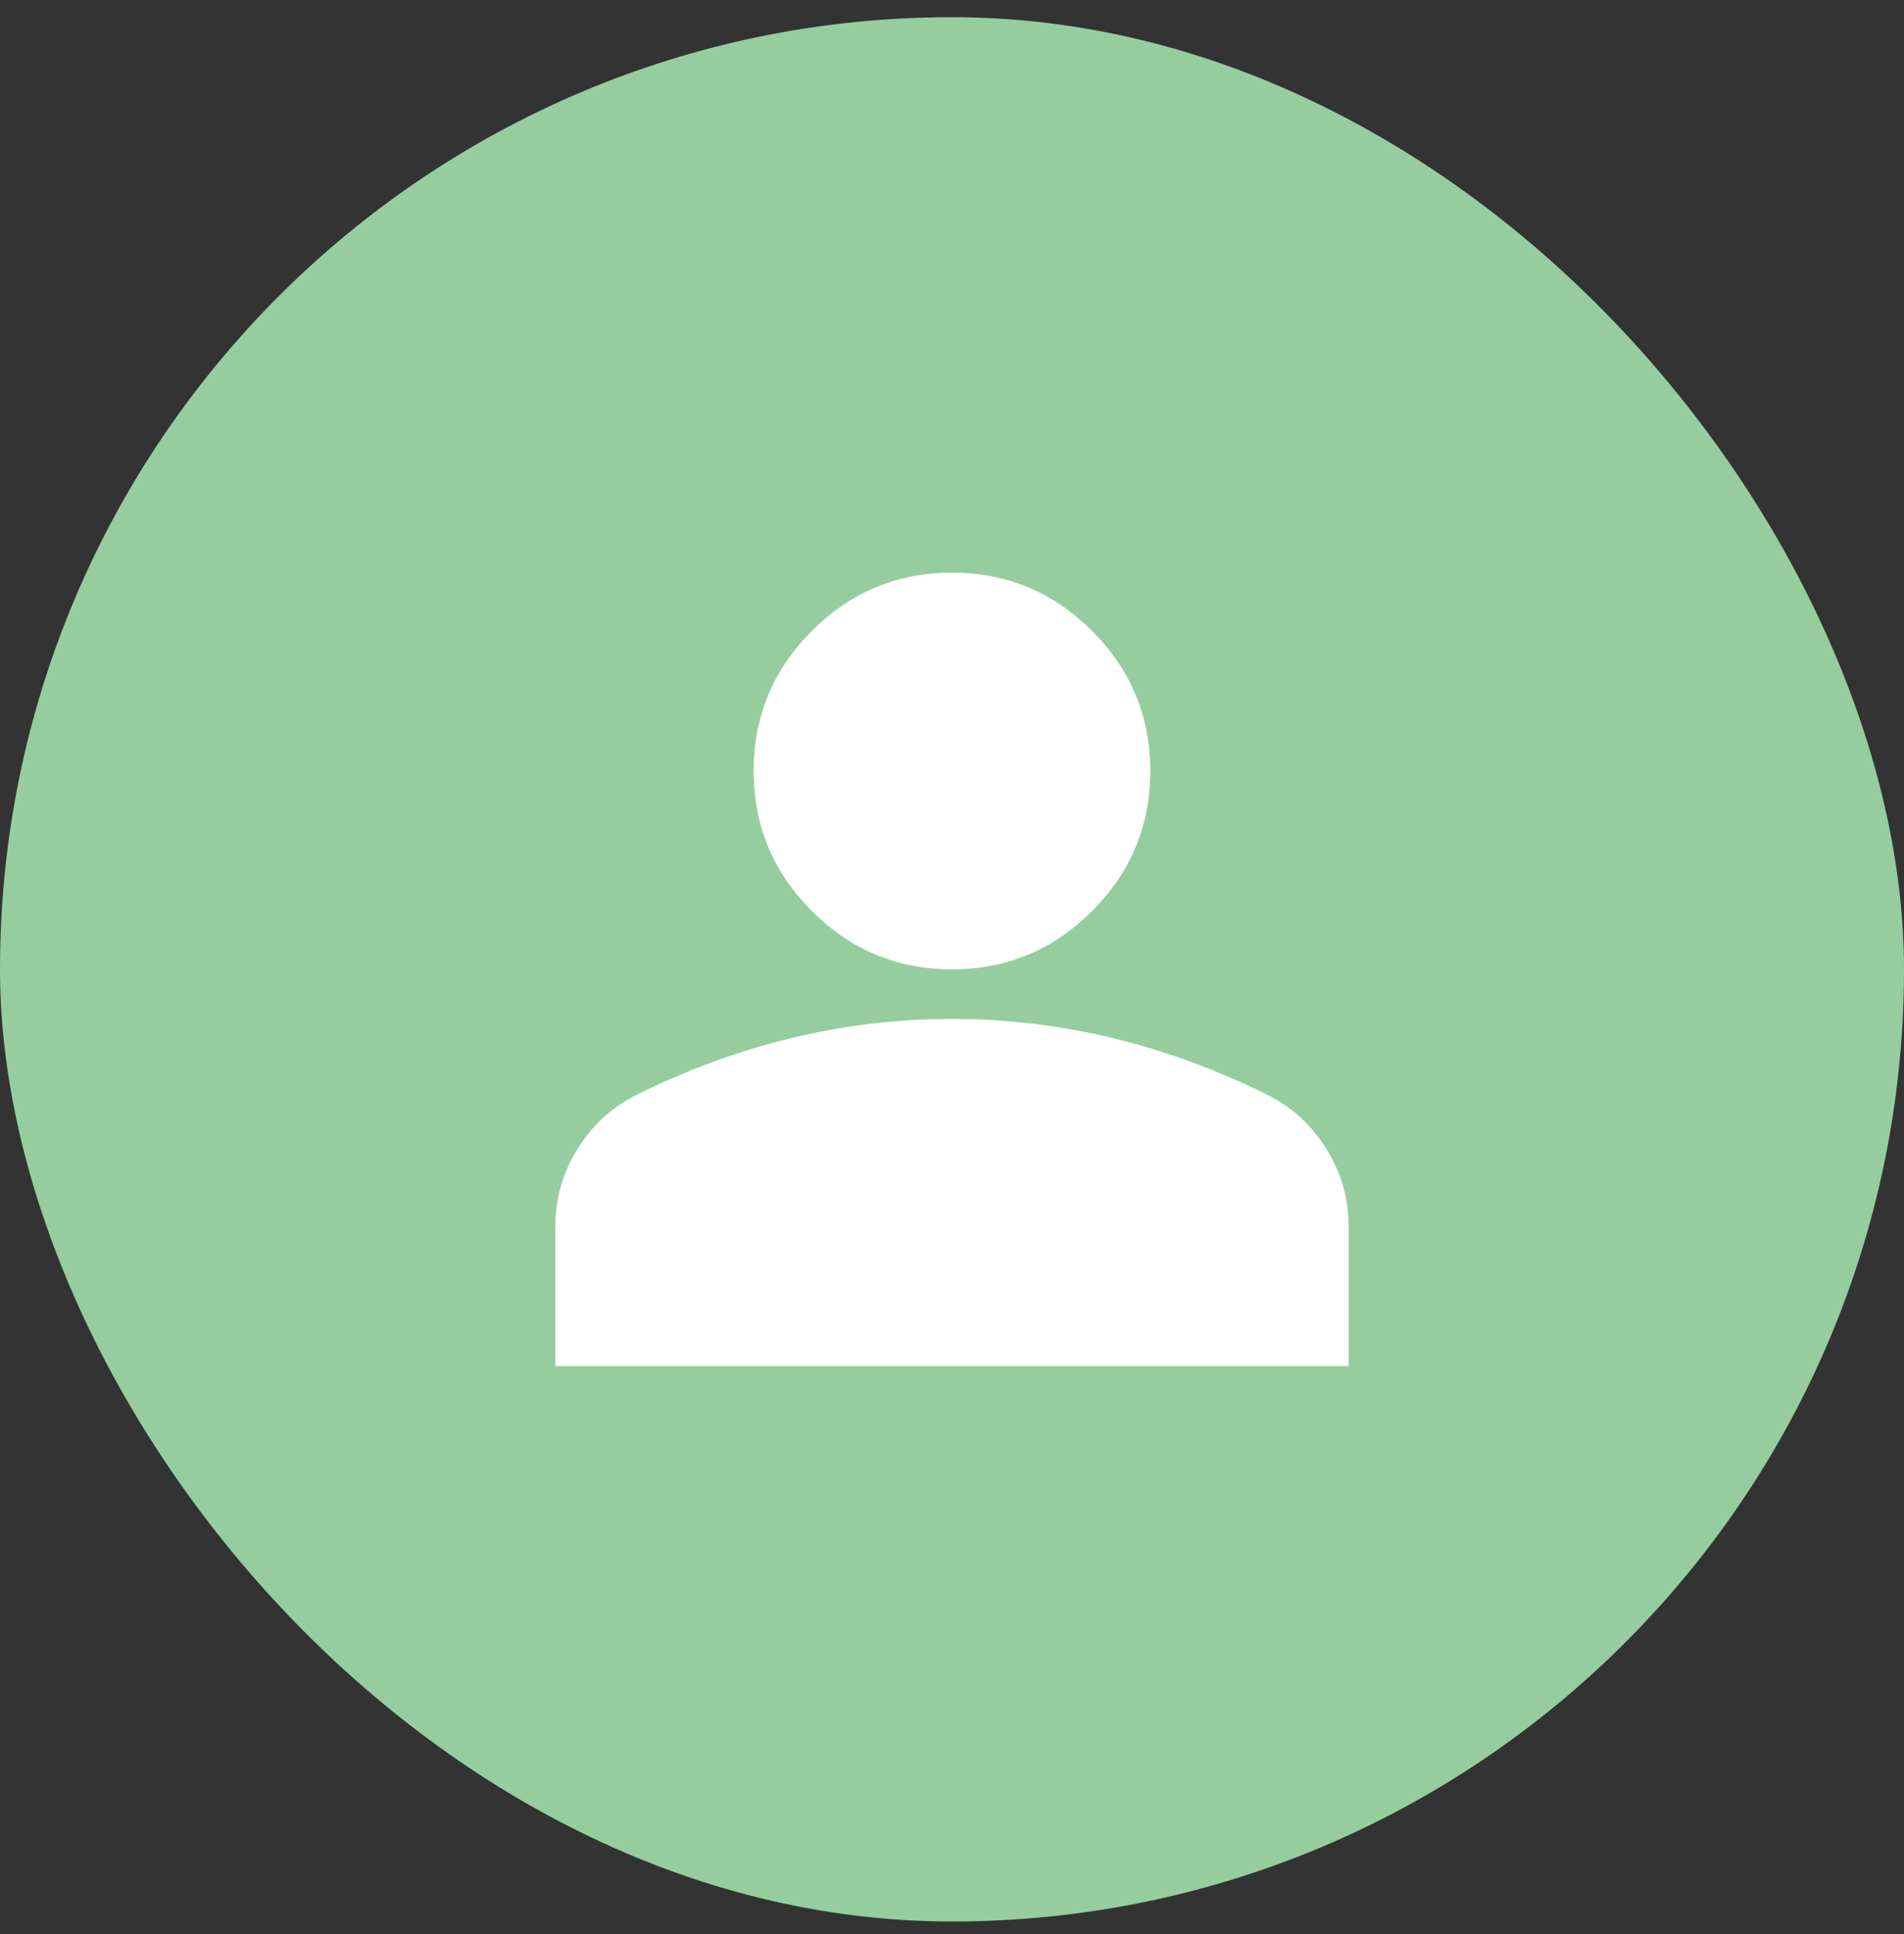 <svg width="64" height="65" viewBox="0 0 64 65" fill="none" xmlns="http://www.w3.org/2000/svg">
<rect x="0" y="0" width="64" height="65" fill="#333333" stroke="none"/>
<rect y="0.578" width="64" height="64" rx="32" fill="#95CD9F"/>
<path d="M31.999 32.578C30.166 32.578 28.597 31.926 27.291 30.62C25.985 29.315 25.333 27.745 25.333 25.912C25.333 24.078 25.985 22.509 27.291 21.203C28.597 19.898 30.166 19.245 31.999 19.245C33.833 19.245 35.402 19.898 36.708 21.203C38.013 22.509 38.666 24.078 38.666 25.912C38.666 27.745 38.013 29.315 36.708 30.62C35.402 31.926 33.833 32.578 31.999 32.578ZM18.666 45.912V41.245C18.666 40.301 18.909 39.433 19.395 38.641C19.881 37.849 20.527 37.245 21.333 36.828C23.055 35.967 24.805 35.322 26.583 34.891C28.36 34.46 30.166 34.245 31.999 34.245C33.833 34.245 35.638 34.46 37.416 34.891C39.194 35.322 40.944 35.967 42.666 36.828C43.472 37.245 44.117 37.849 44.603 38.641C45.09 39.433 45.333 40.301 45.333 41.245V45.912H18.666Z" fill="white"/>
</svg>
